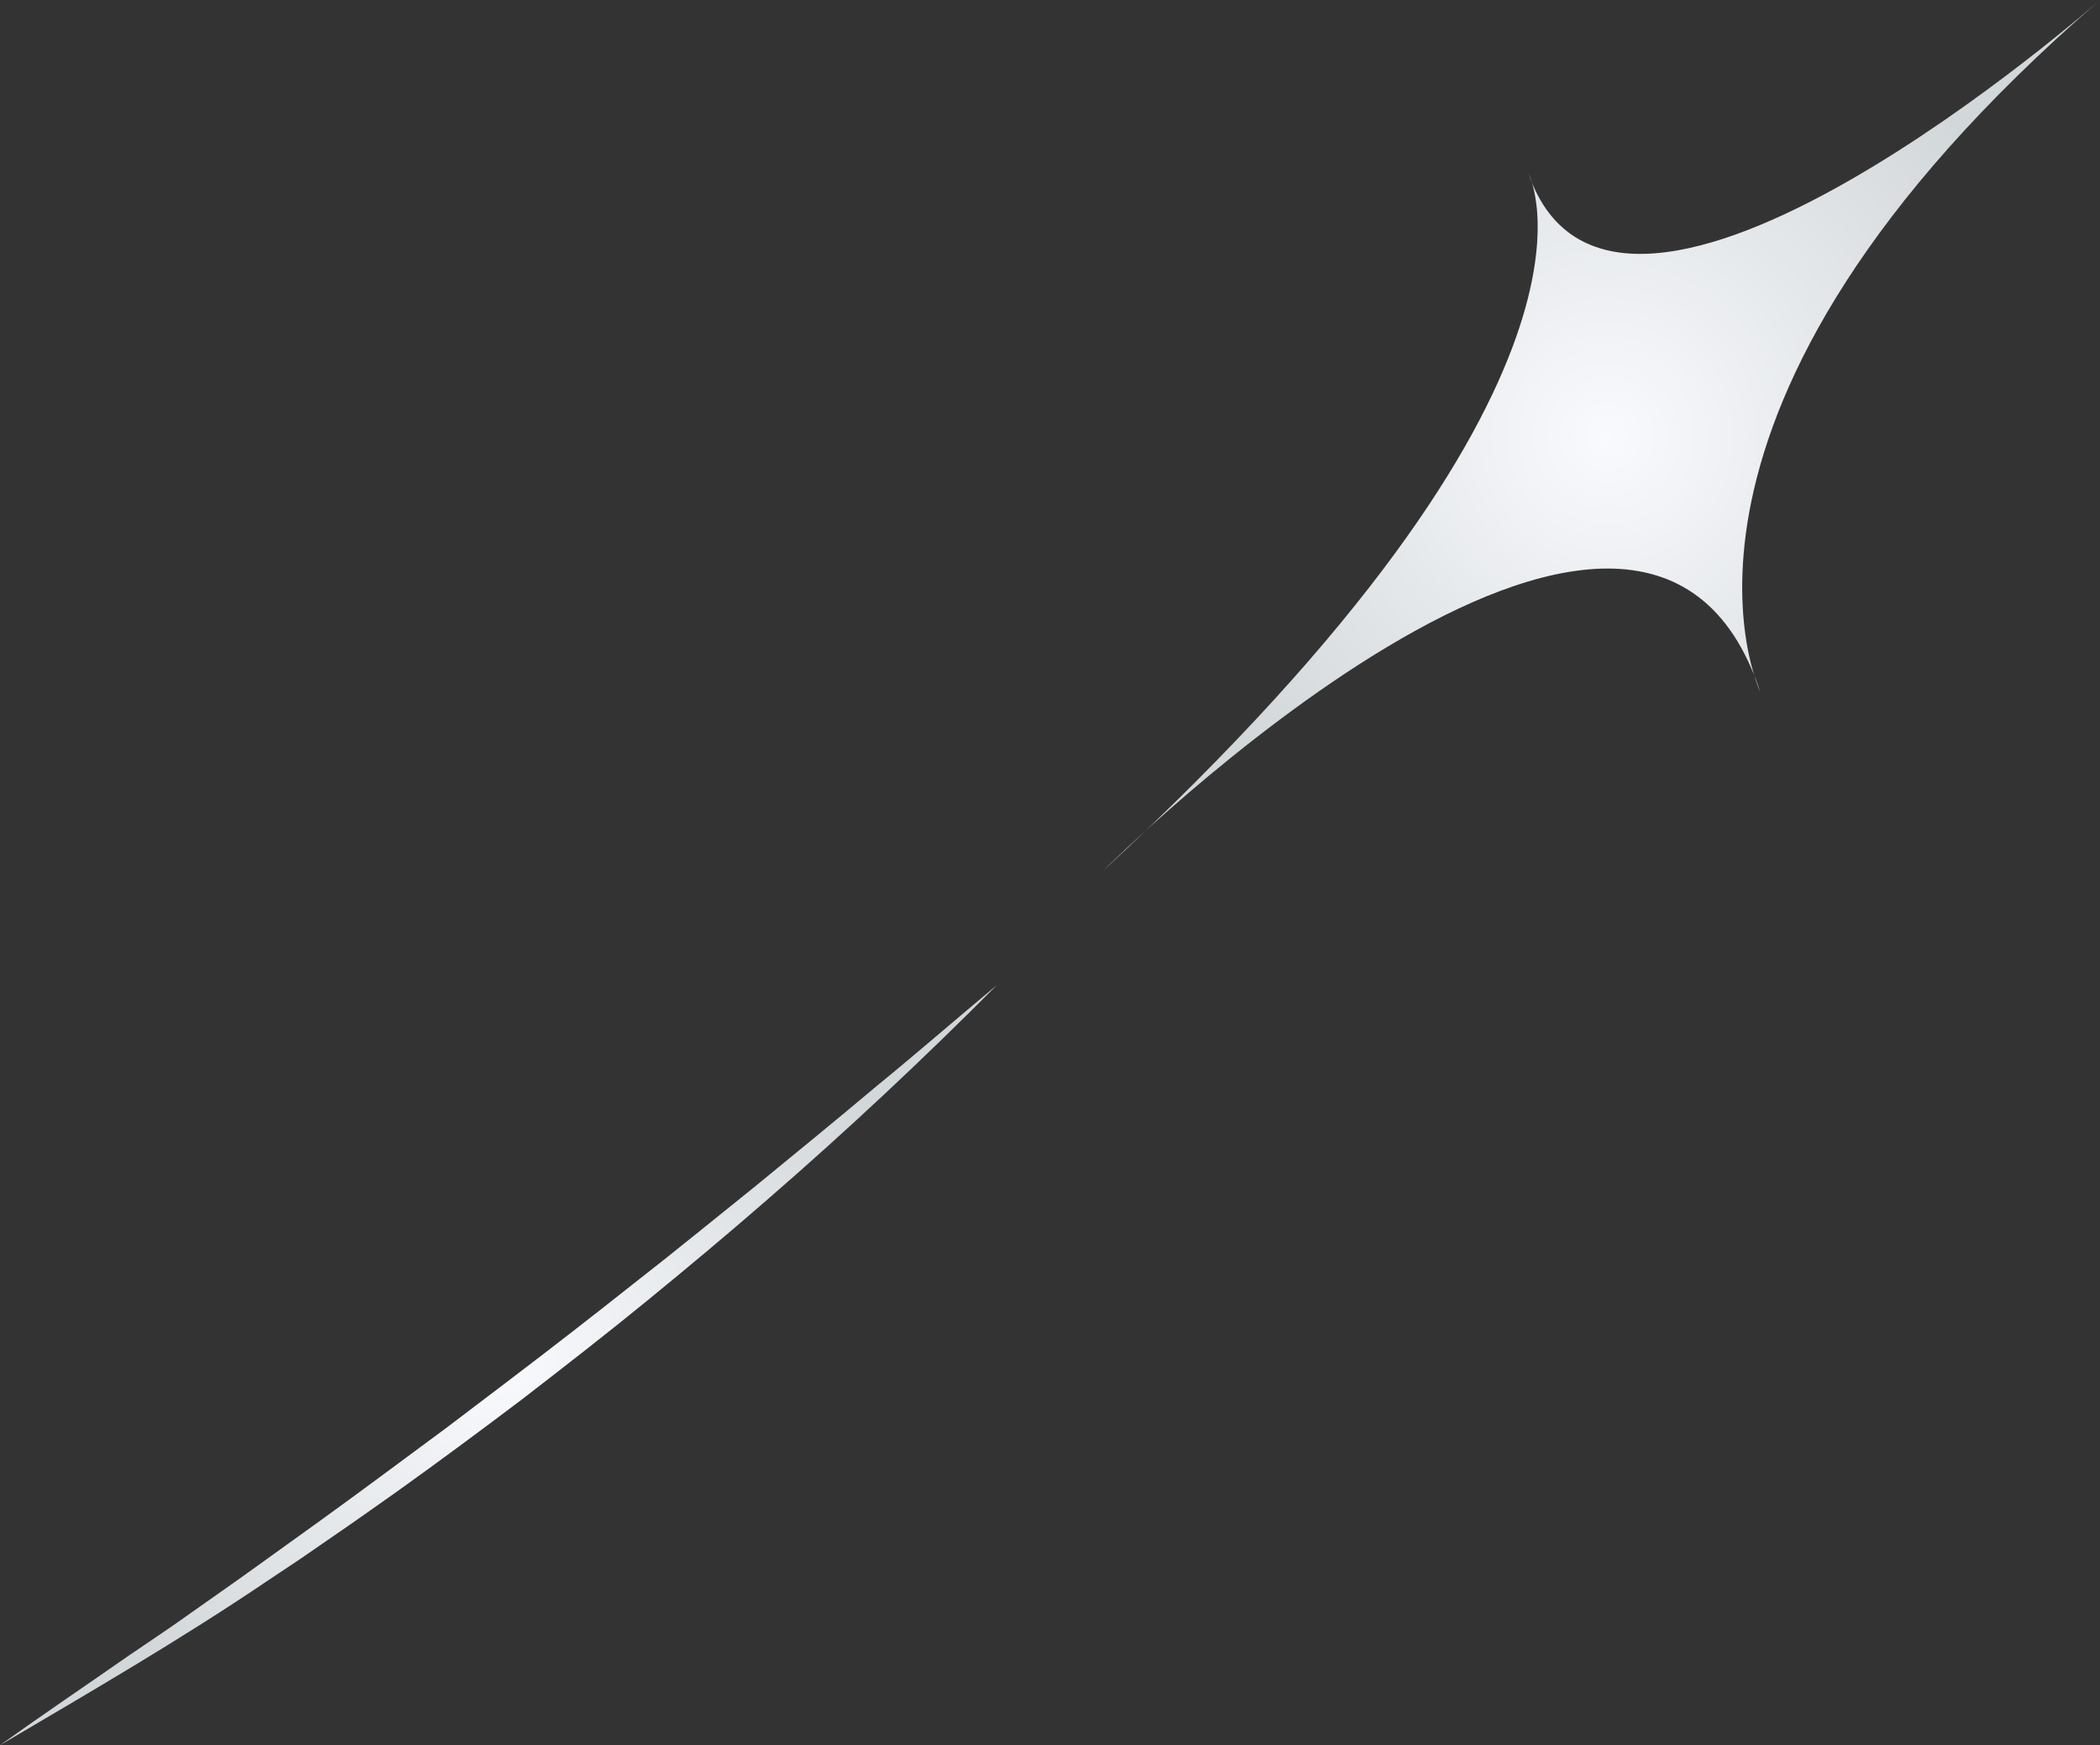 <?xml version="1.0" encoding="UTF-8"?>
<svg id="_レイヤー_2" data-name="レイヤー 2" xmlns="http://www.w3.org/2000/svg" xmlns:xlink="http://www.w3.org/1999/xlink" viewBox="0 0 272 226">
  <rect x="0" y="0" width="272" height="226" fill="#333333" stroke="none"/>
  <defs>
    <style>
      .cls-1 {
        fill: url(#_名称未設定グラデーション_182);
      }

      .cls-2 {
        fill: url(#_名称未設定グラデーション_182-2);
      }
    </style>
    <radialGradient id="_名称未設定グラデーション_182" data-name="名称未設定グラデーション 182" cx="207.66" cy="56.3" fx="207.66" fy="56.3" r="60.8" gradientTransform="translate(.46 .22)" gradientUnits="userSpaceOnUse">
      <stop offset="0" stop-color="#f9fafd"/>
      <stop offset="1" stop-color="#d2d7da"/>
    </radialGradient>
    <radialGradient id="_名称未設定グラデーション_182-2" data-name="名称未設定グラデーション 182" cx="64.53" cy="186.48" fx="64.53" fy="186.48" r="58.49" gradientTransform="translate(0 -9.92)" xlink:href="#_名称未設定グラデーション_182"/>
  </defs>
  <g id="_背景" data-name="背景">
    <g>
      <path class="cls-1" d="M228.02,89.65S210.28,53.3,272,0c0,0-62.57,55.17-73.99,22.58,0,0,13.97,26.31-55.19,90.24,0,0,69.89-69.73,85.19-23.17Z"/>
      <path class="cls-2" d="M129.05,127.64c-9.56,9.61-19.47,18.88-29.72,27.76-5.11,4.45-10.32,8.8-15.57,13.09-5.25,4.29-10.61,8.45-15.98,12.6-5.41,4.09-10.86,8.13-16.38,12.08-2.77,1.95-5.53,3.92-8.33,5.83l-4.19,2.89-4.23,2.82c-11.23,7.6-22.98,14.41-34.65,21.29,5.52-3.95,11.13-7.73,16.68-11.6,2.79-1.91,5.62-3.77,8.36-5.75,2.76-1.95,5.54-3.88,8.28-5.86,5.5-3.94,10.99-7.88,16.42-11.91l8.15-6.03,8.08-6.13c5.38-4.09,10.73-8.23,16.02-12.43,5.34-4.15,10.56-8.44,15.84-12.67,5.23-4.29,10.47-8.56,15.65-12.92,5.25-4.28,10.35-8.73,15.56-13.06Z"/>
    </g>
  </g>
</svg>